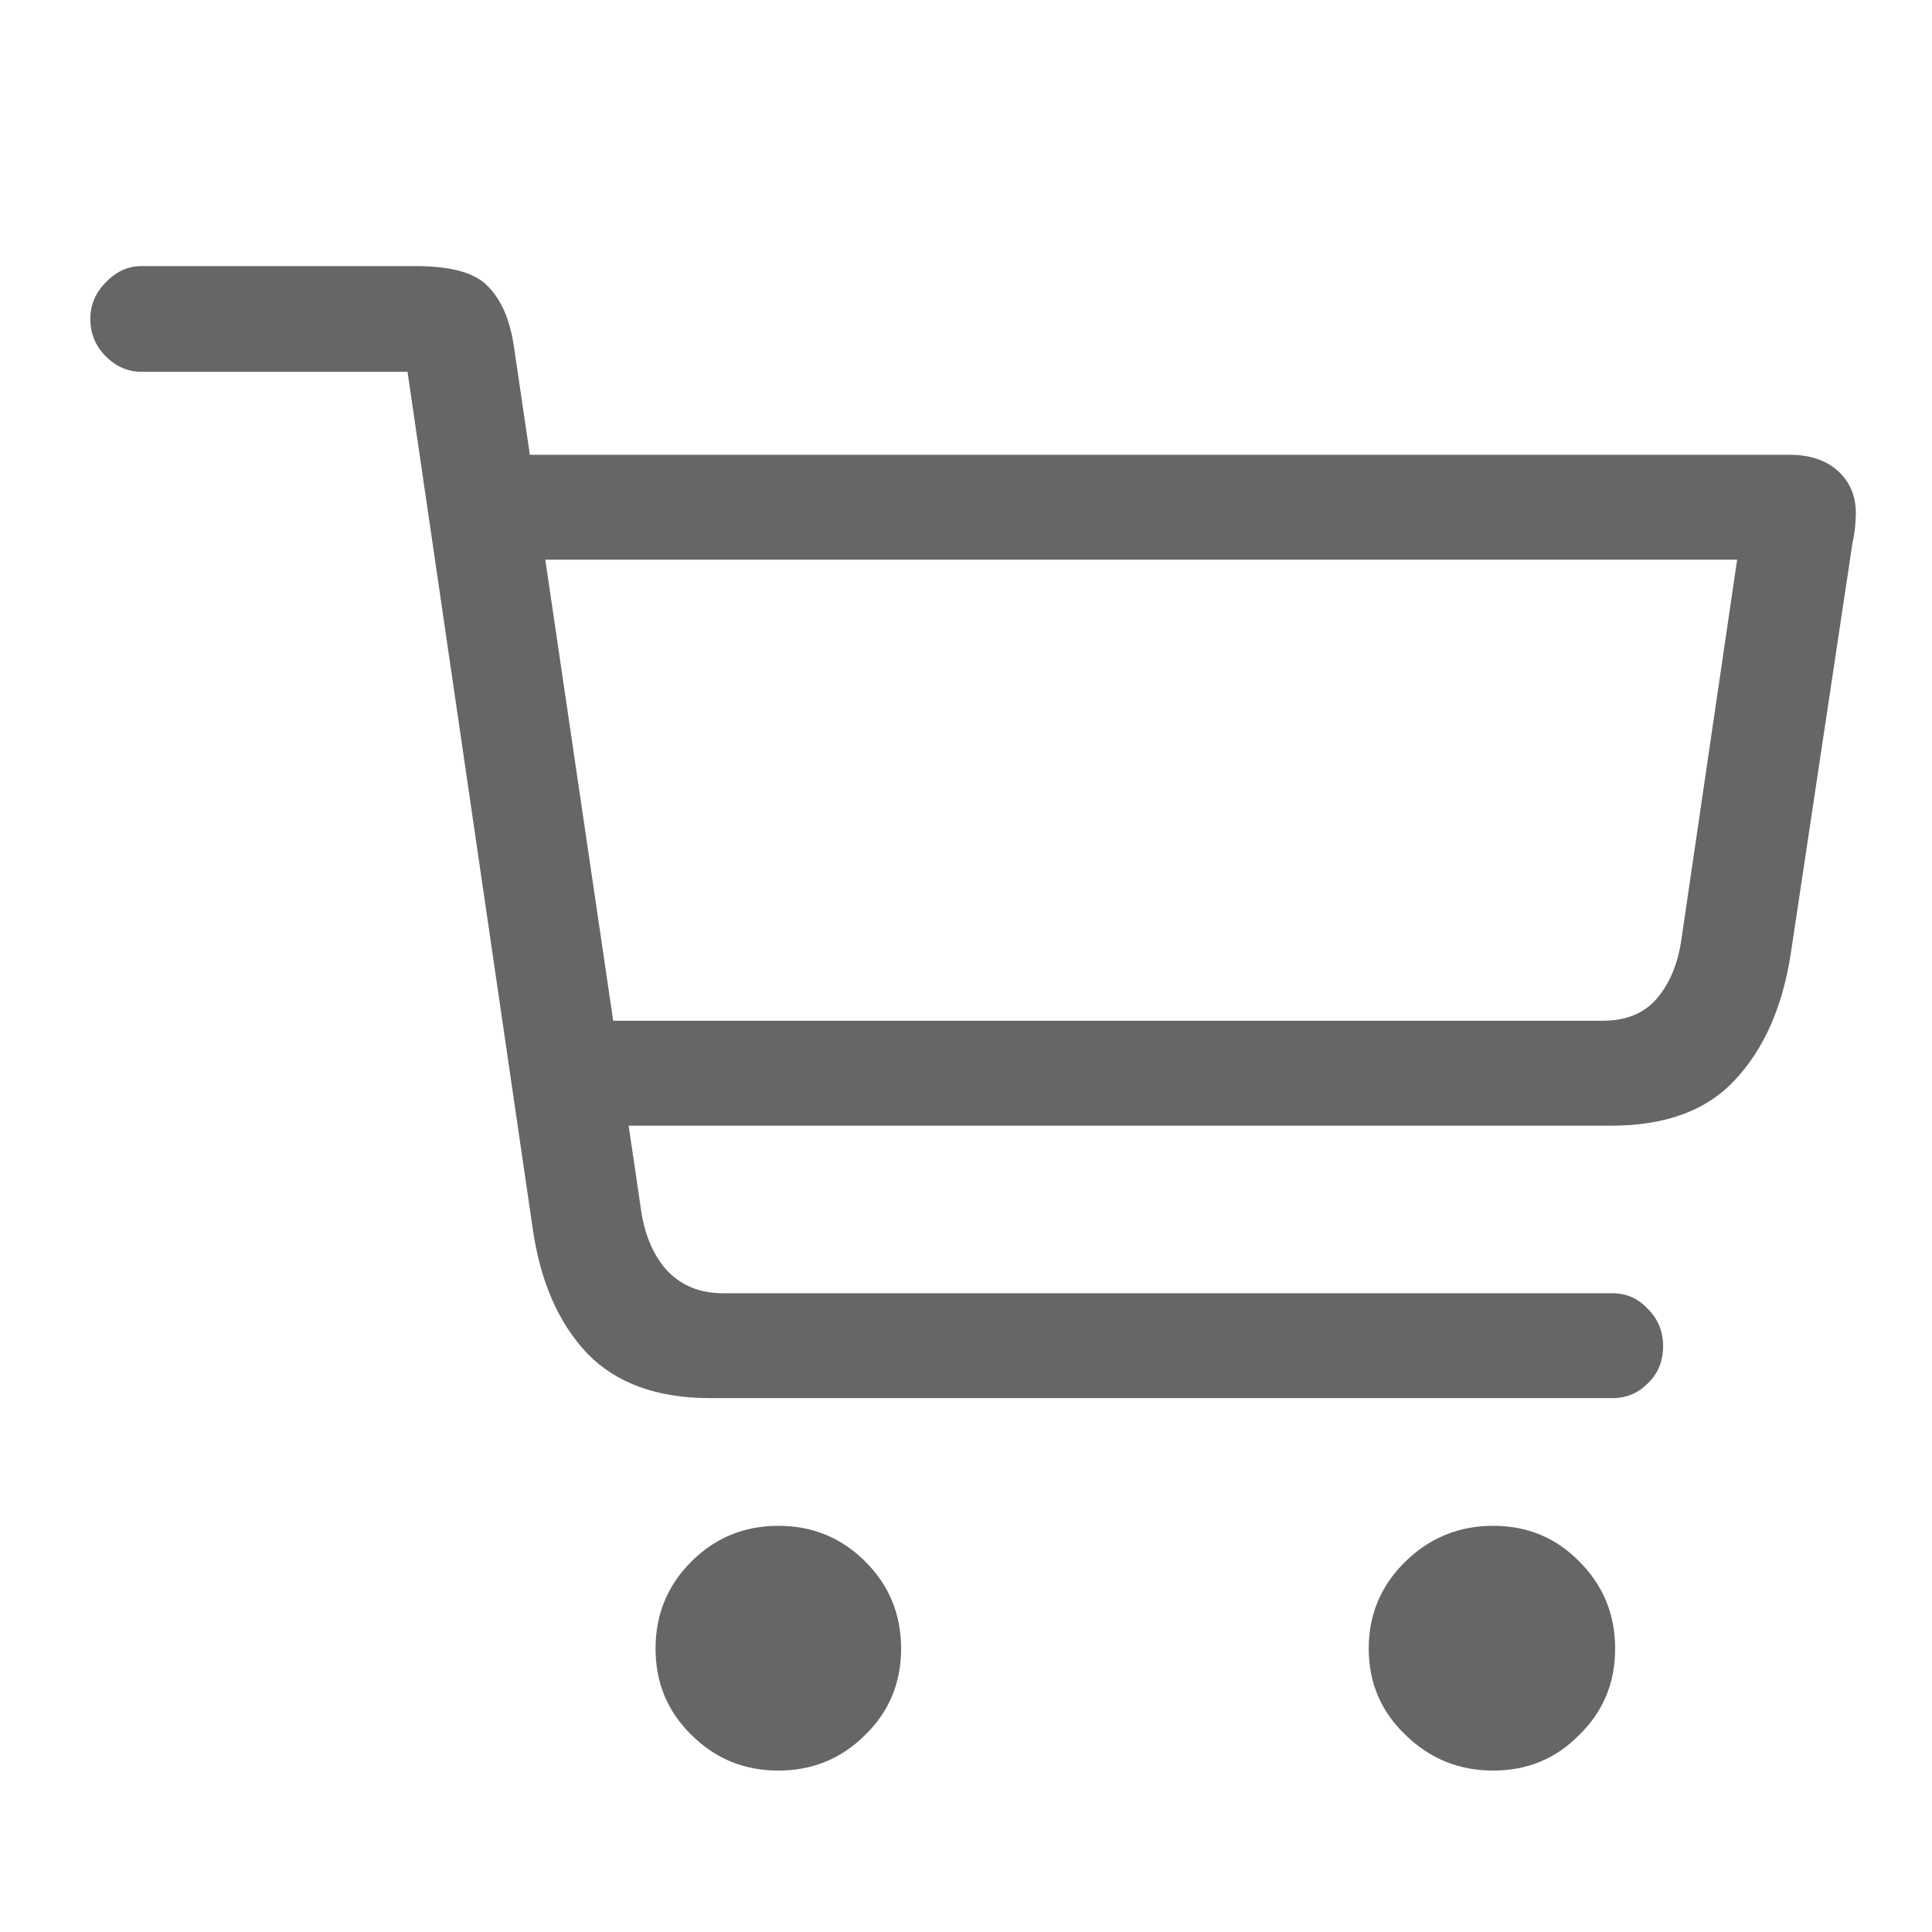 <?xml version="1.0" encoding="utf-8"?><svg width="29" height="29" viewBox="0 0 29 29" fill="none" xmlns="http://www.w3.org/2000/svg">
<path d="M10.658 20.986H24.207C24.411 20.986 24.586 20.913 24.732 20.767C24.887 20.62 24.964 20.433 24.964 20.205C24.964 19.985 24.887 19.798 24.732 19.644C24.586 19.489 24.411 19.412 24.207 19.412H10.853C10.519 19.412 10.247 19.306 10.035 19.094C9.832 18.883 9.697 18.594 9.632 18.227L7.716 5.215C7.659 4.816 7.533 4.515 7.337 4.312C7.15 4.1 6.784 3.994 6.239 3.994H2.125C1.922 3.994 1.743 4.076 1.588 4.238C1.433 4.393 1.356 4.576 1.356 4.788C1.356 5.007 1.433 5.194 1.588 5.349C1.743 5.504 1.922 5.581 2.125 5.581H6.117L7.997 18.447C8.111 19.237 8.383 19.859 8.814 20.315C9.246 20.762 9.86 20.986 10.658 20.986ZM8.57 16.897H24.183C25.005 16.897 25.628 16.665 26.051 16.201C26.482 15.737 26.759 15.107 26.881 14.309L27.809 8.132C27.825 8.067 27.837 7.994 27.845 7.913C27.853 7.823 27.857 7.754 27.857 7.705C27.857 7.445 27.768 7.233 27.589 7.07C27.41 6.908 27.166 6.826 26.856 6.826H7.496L7.533 8.401H26.075L25.233 14.138C25.176 14.496 25.05 14.785 24.855 15.005C24.667 15.216 24.399 15.322 24.049 15.322H8.534L8.57 16.897ZM11.683 26.577C12.196 26.577 12.631 26.398 12.989 26.04C13.347 25.69 13.526 25.259 13.526 24.746C13.526 24.233 13.347 23.798 12.989 23.44C12.631 23.082 12.196 22.903 11.683 22.903C11.17 22.903 10.735 23.082 10.377 23.44C10.019 23.798 9.84 24.233 9.84 24.746C9.84 25.259 10.019 25.69 10.377 26.04C10.735 26.398 11.17 26.577 11.683 26.577ZM22.413 26.577C22.926 26.577 23.357 26.398 23.707 26.04C24.065 25.69 24.244 25.259 24.244 24.746C24.244 24.233 24.065 23.798 23.707 23.44C23.357 23.082 22.926 22.903 22.413 22.903C21.9 22.903 21.461 23.082 21.095 23.44C20.729 23.798 20.545 24.233 20.545 24.746C20.545 25.259 20.729 25.69 21.095 26.04C21.461 26.398 21.9 26.577 22.413 26.577Z" fill="#666666"/>
</svg>
